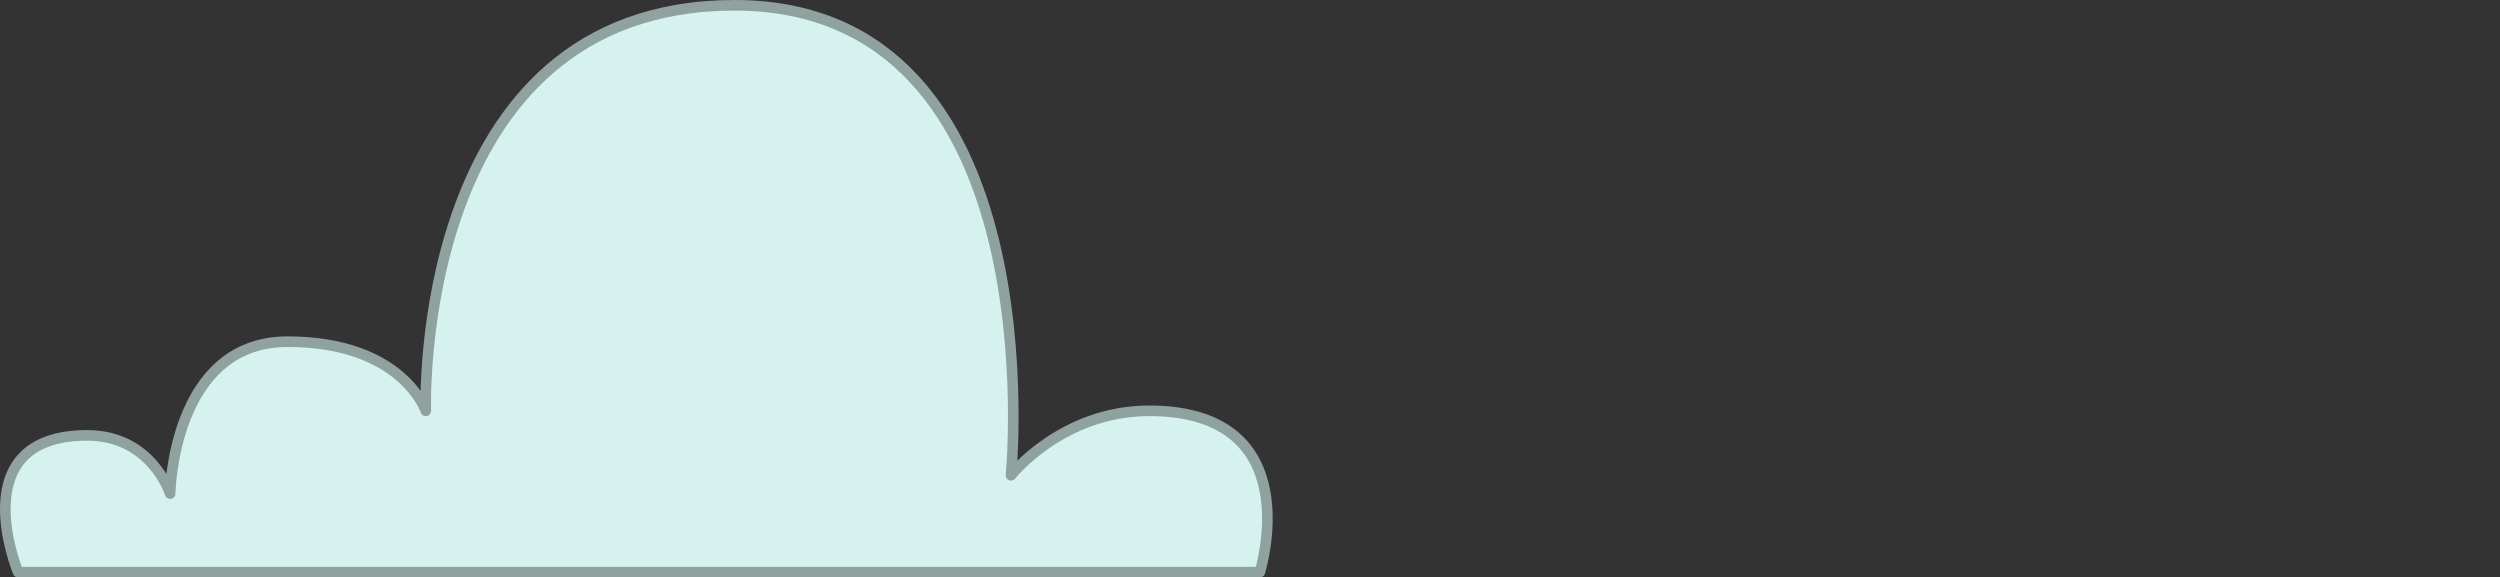 <svg xmlns="http://www.w3.org/2000/svg" ersion="1.1" width="235.665px" height="54.429px" viewBox="0 0 235.665 54.429">
	<rect x="0" y="0" width="235.665" height="54.429" fill="#333333" stroke="none"/>
	<g>
		<path fill="#D6F2EF" stroke="#8FA2A0" stroke-linecap="round" stroke-linejoin="round" stroke-miterlimit="10" d="M118.76,53.929
			H1.705c0,0-5.355-12.887,6.516-12.887c6.081,0,7.818,5.486,7.818,5.486S16.247,32.21,27.106,32.21s13.031,6.516,13.031,6.516
			S38.834,0.5,69.241,0.5c30.406,0,26.062,44.307,26.062,44.307s4.778-6.081,13.032-6.081
			C123.539,38.726,118.76,53.929,118.76,53.929z"></path>
	</g>
</svg>